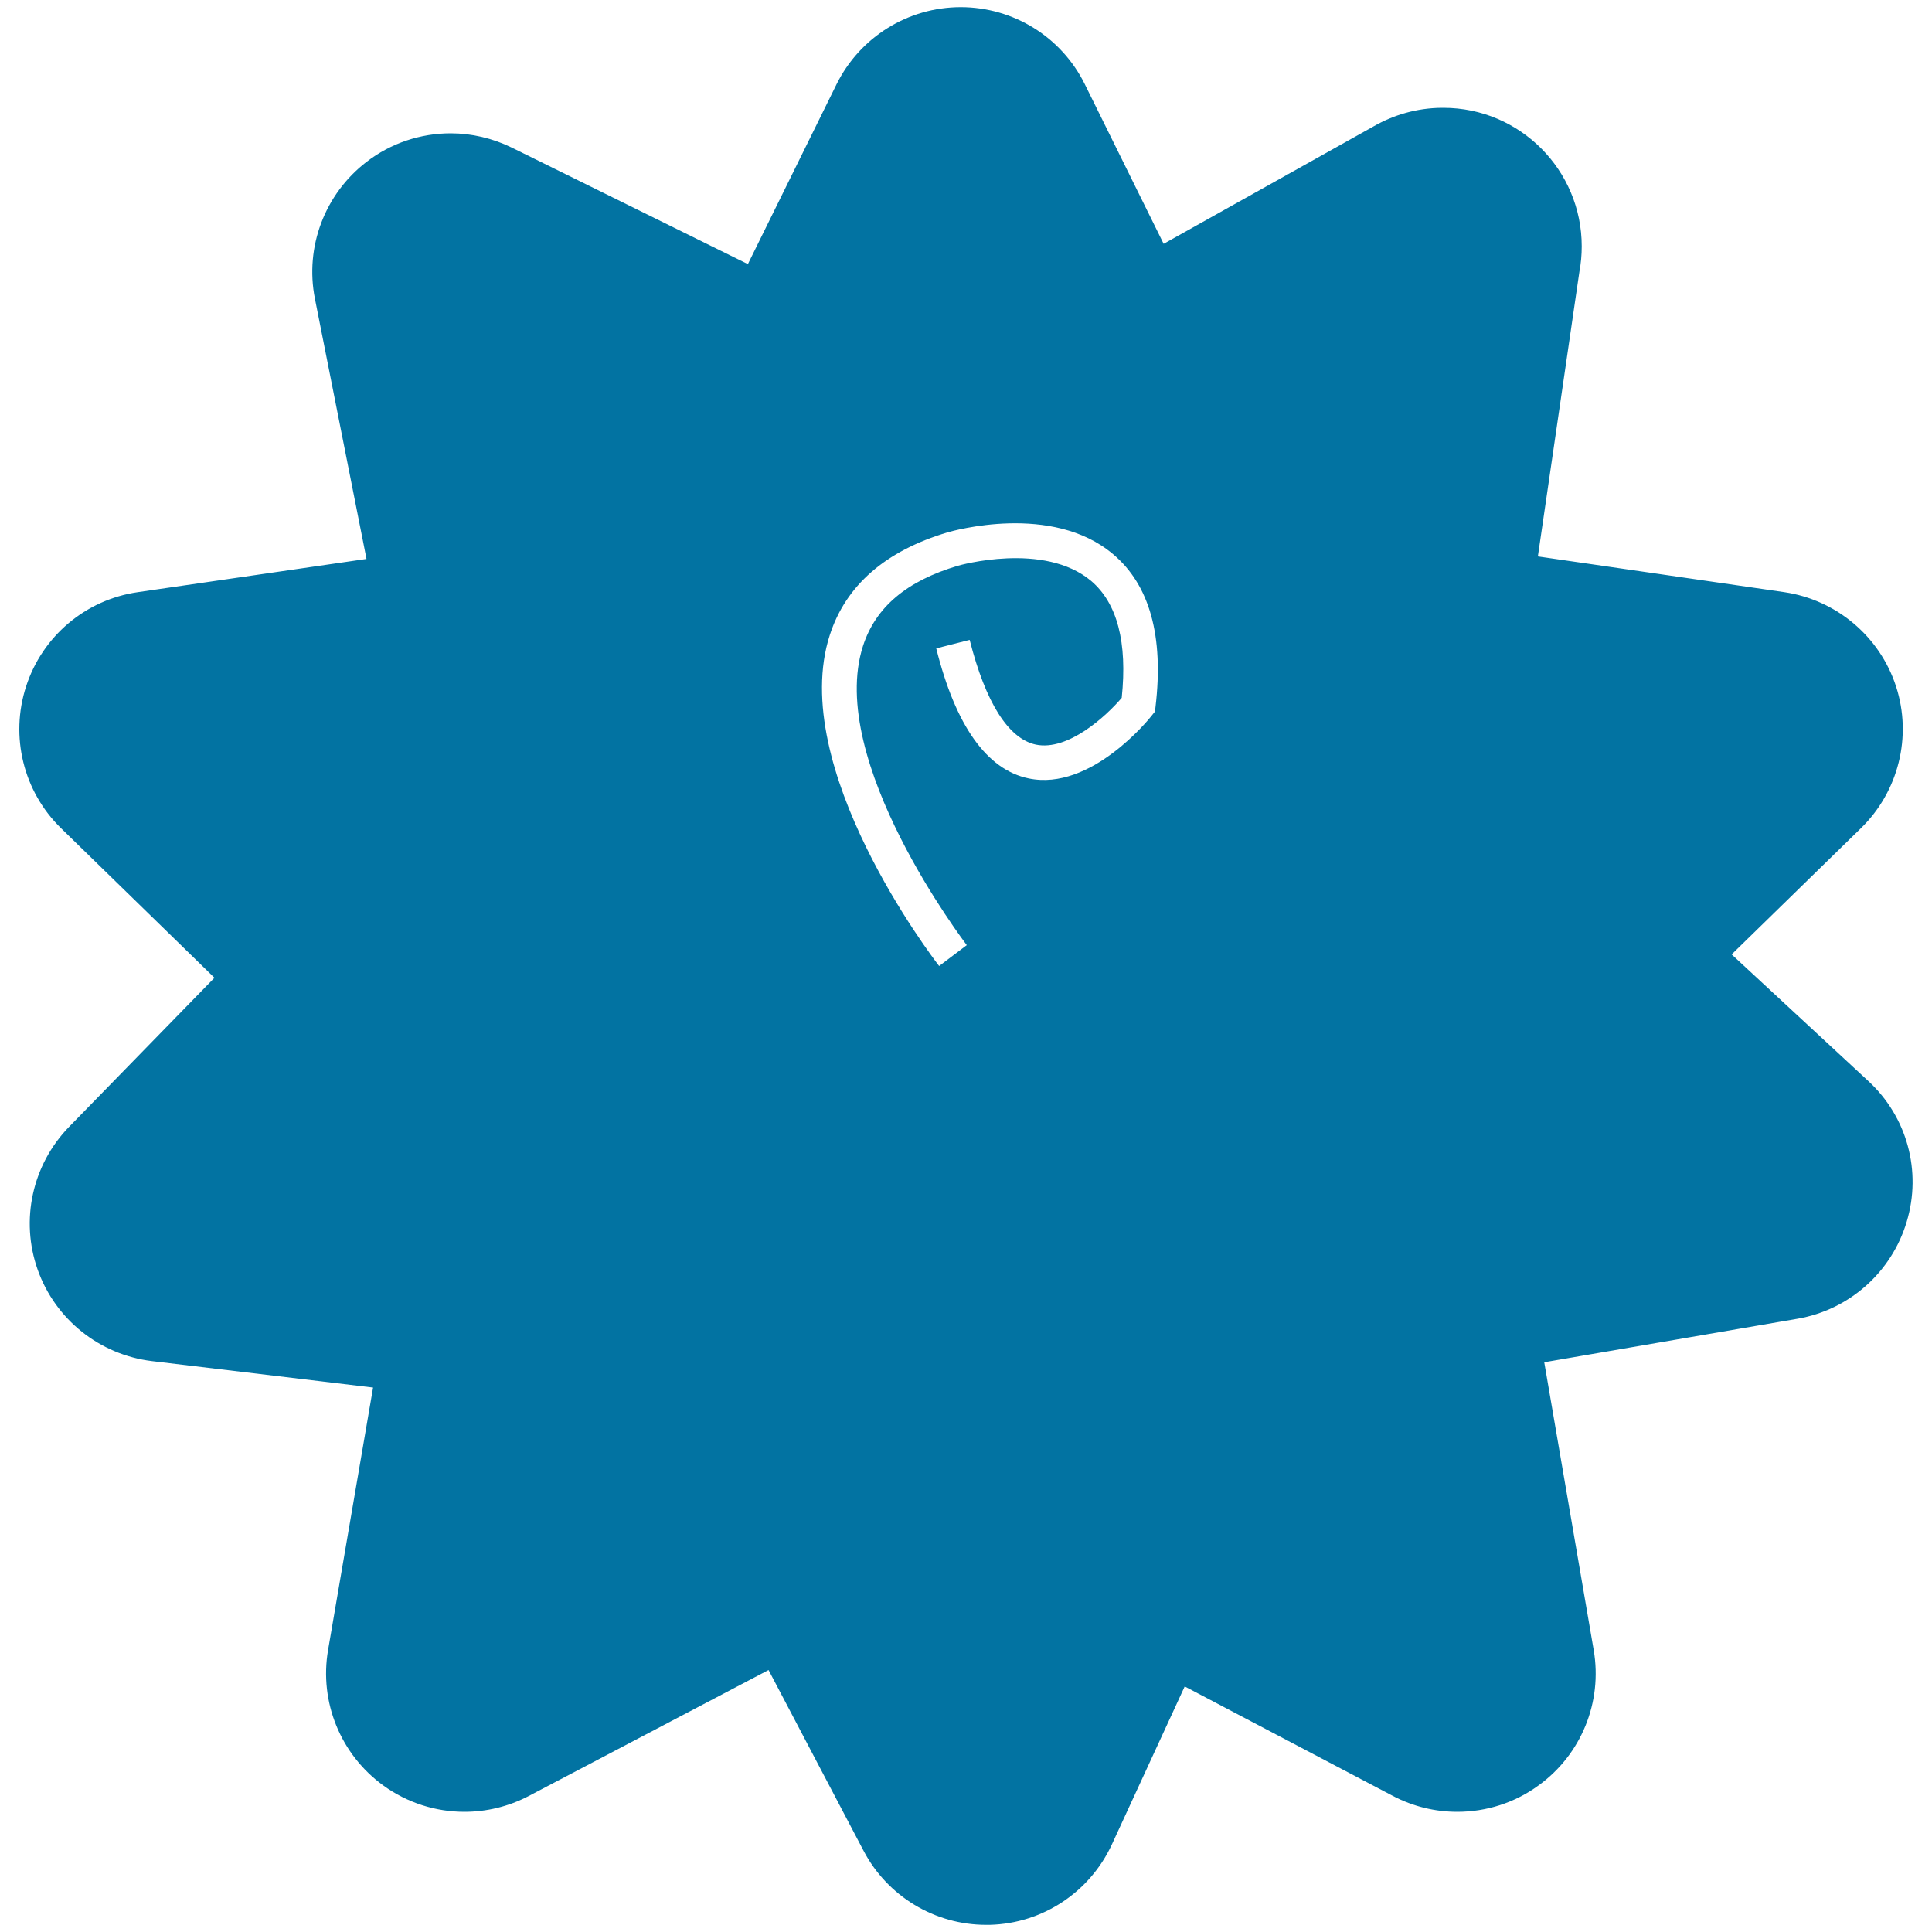 <svg xmlns="http://www.w3.org/2000/svg" viewBox="0 0 1000 1000" style="fill:#0273a2">
<title>Ramen SVG icon</title>
<g><g id="b35_unknow"><path d="M967,559.5L896.3,494l66.9-65.3c19.5-19,26.6-47.5,18.2-73.4c-8.4-25.9-30.9-44.8-57.8-48.8L796,288l21.5-147.4c0.8-4.3,1.2-8.6,1.2-13.1c0-39.5-32-71.7-71.6-71.7H747l0,0c0,0-0.1,0-0.1,0l0,0c-0.1,0-0.1,0-0.1,0h-0.1c-0.1,0-0.1,0-0.2,0l0,0c-0.1,0-0.1,0-0.1,0h-0.1h-0.1c-12.9,0.1-25,3.7-35.4,9.7l-108.5,60.7l-40.8-82.6c-12.1-24.5-37-39.9-64.2-39.9c-27.3,0-52.2,15.5-64.3,39.9l-45.9,93.1L264.9,76.4c-10-4.9-20.9-7.4-31.6-7.4c-15.5,0-30.9,5-43.6,14.8c-21.6,16.6-32,44-26.7,70.8l26.7,134.7L71.3,306.5c-27,3.9-49.4,22.8-57.8,48.8c-8.4,25.9-1.4,54.4,18.1,73.4l79.4,77.4l-75.3,77.2c-19,19.6-25.3,48.2-16.2,73.9c9.1,25.7,32,44,59.1,47.3l114.5,13.7l-23.3,135.9c-4.6,26.9,6.5,54,28.5,70c12.5,9.1,27.3,13.7,42.1,13.7c11.4,0,22.8-2.7,33.3-8.2l124.1-65.2l49.2,93.6c12.4,23.6,36.9,38.3,63.4,38.3c0.6,0,1.3,0,1.9,0c27.3-0.7,51.7-16.8,63.2-41.6l37.7-81.8L721,929.6c10.5,5.5,21.9,8.2,33.3,8.2c14.9,0,29.7-4.6,42.1-13.7c22.1-16,33.1-43.1,28.5-70l-25.6-149l131-22.5c26.9-4.6,48.8-24.1,56.6-50.2C994.8,606.2,987.1,578,967,559.5z M598.1,365.8l-0.3,2.5l-1.6,2c-1.2,1.6-31.5,39.4-63.8,32.6c-21.6-4.5-37.8-27.2-47.8-67.3l17.3-4.4c8.2,32.4,20,51.1,34.2,54.2c16.7,3.5,36.5-14.8,44.5-24.2c3-28.7-2.3-49-15.8-60.5c-24.5-20.6-68.5-8-68.9-7.9c-26.7,7.9-42.7,21.5-49.2,41.5c-19.2,59.5,53,153.9,53.7,154.9L486.1,500c-3.2-4.1-78.7-102.8-56.6-171.3c8.3-25.7,28.8-43.6,61.1-53.2c2.2-0.6,53.9-15.5,85.6,11.4C595.1,302.8,602.4,329.4,598.1,365.8z"/></g></g>
</svg>